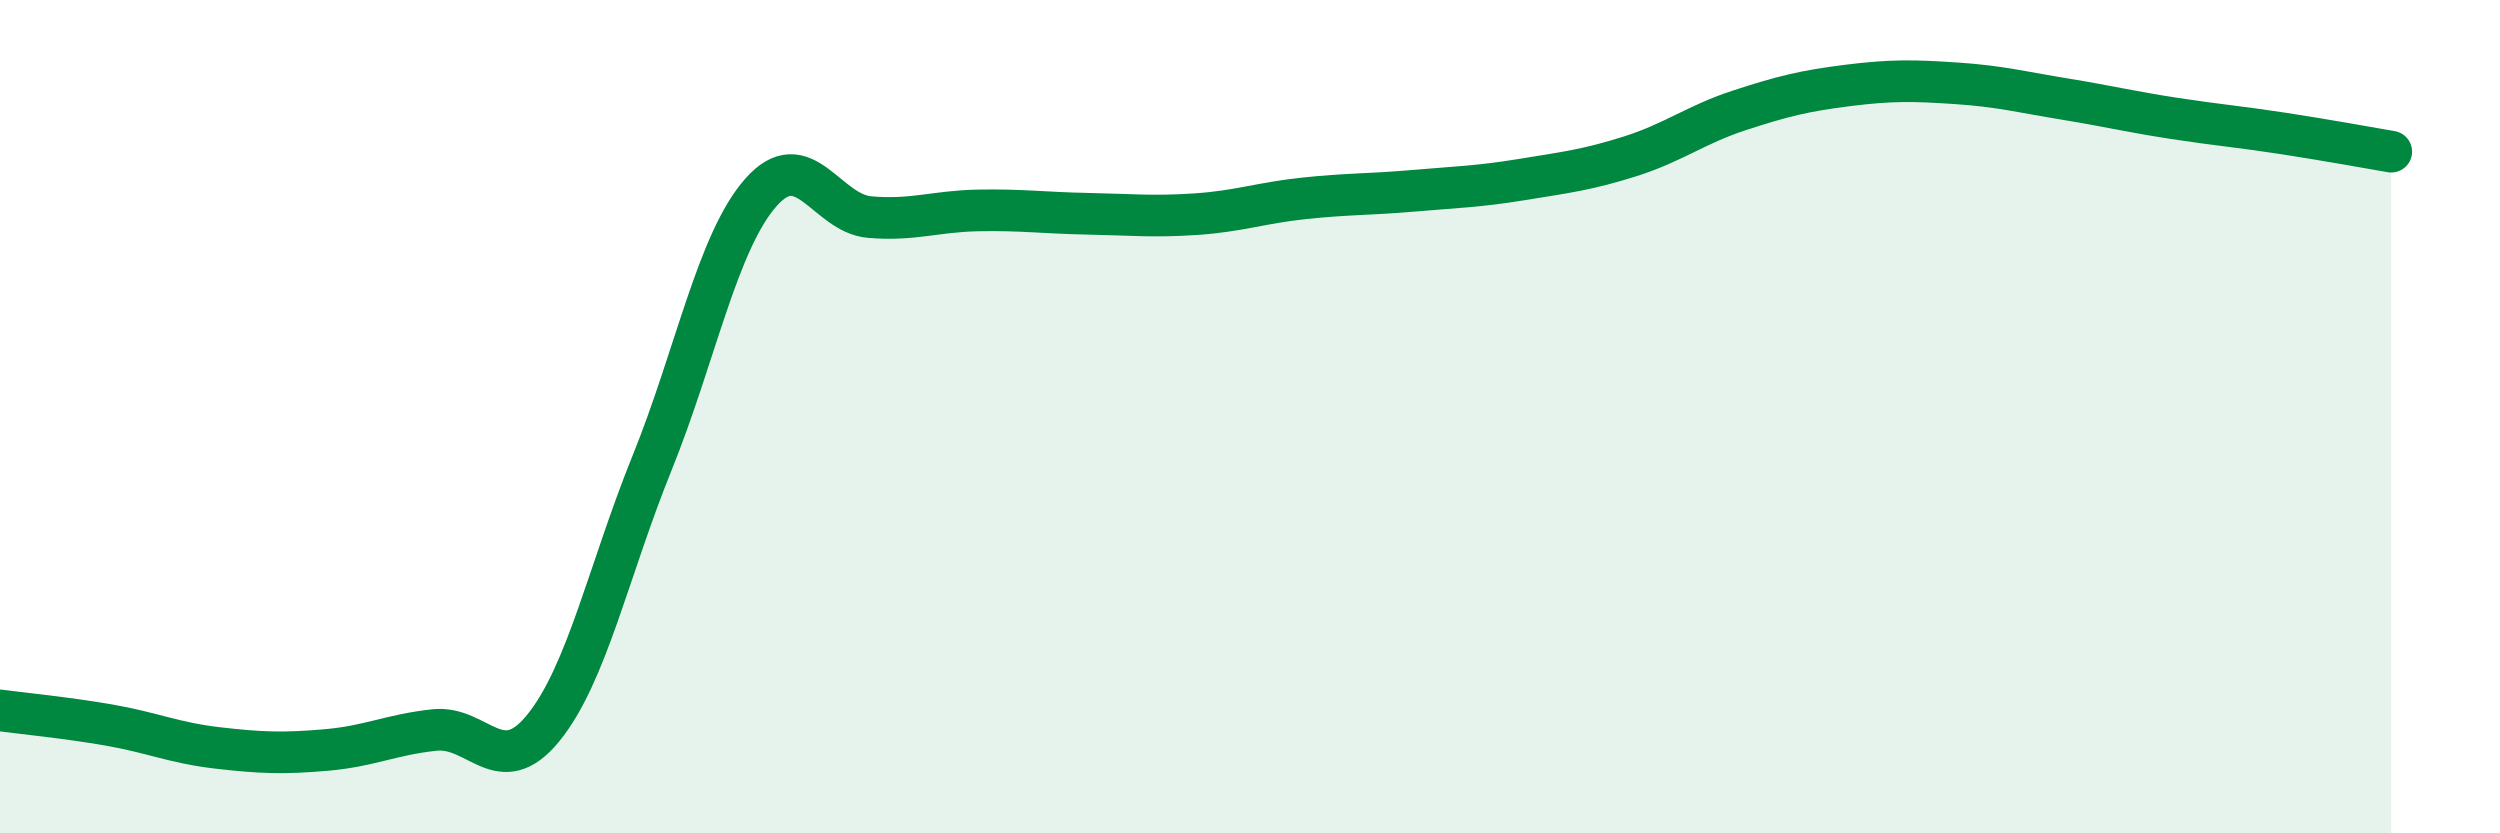 
    <svg width="60" height="20" viewBox="0 0 60 20" xmlns="http://www.w3.org/2000/svg">
      <path
        d="M 0,17.05 C 0.52,17.12 1.57,17.22 2.61,17.4 C 3.65,17.58 4.18,17.83 5.22,17.95 C 6.26,18.07 6.79,18.09 7.83,18 C 8.87,17.91 9.39,17.63 10.43,17.52 C 11.47,17.41 12,18.75 13.04,17.47 C 14.08,16.19 14.61,13.68 15.65,11.11 C 16.69,8.54 17.22,5.8 18.26,4.62 C 19.3,3.44 19.83,5.12 20.87,5.21 C 21.91,5.3 22.44,5.07 23.48,5.05 C 24.52,5.03 25.05,5.11 26.09,5.13 C 27.13,5.15 27.66,5.21 28.7,5.14 C 29.74,5.07 30.26,4.87 31.3,4.76 C 32.34,4.65 32.87,4.67 33.91,4.58 C 34.95,4.49 35.48,4.48 36.52,4.31 C 37.56,4.14 38.09,4.08 39.13,3.75 C 40.17,3.42 40.7,2.99 41.74,2.65 C 42.78,2.31 43.31,2.18 44.35,2.05 C 45.39,1.92 45.92,1.93 46.96,2 C 48,2.07 48.53,2.21 49.57,2.38 C 50.61,2.55 51.13,2.68 52.17,2.84 C 53.21,3 53.74,3.04 54.78,3.2 C 55.82,3.36 56.87,3.55 57.39,3.64L57.39 20L0 20Z"
        fill="#008740"
        opacity="0.1"
        stroke-linecap="round"
        stroke-linejoin="round"
      />
      <path
        d="M 0,17.05 C 0.52,17.12 1.57,17.22 2.61,17.4 C 3.65,17.58 4.18,17.83 5.22,17.95 C 6.26,18.07 6.79,18.09 7.83,18 C 8.87,17.91 9.39,17.63 10.43,17.52 C 11.47,17.41 12,18.75 13.04,17.47 C 14.08,16.19 14.61,13.68 15.65,11.11 C 16.69,8.54 17.22,5.8 18.26,4.62 C 19.3,3.44 19.83,5.12 20.87,5.21 C 21.91,5.3 22.44,5.07 23.48,5.05 C 24.52,5.03 25.05,5.11 26.09,5.13 C 27.13,5.15 27.66,5.21 28.7,5.14 C 29.74,5.07 30.26,4.87 31.3,4.76 C 32.34,4.65 32.87,4.67 33.91,4.58 C 34.95,4.49 35.48,4.48 36.52,4.31 C 37.56,4.14 38.09,4.08 39.13,3.75 C 40.17,3.42 40.7,2.99 41.74,2.65 C 42.78,2.31 43.31,2.18 44.35,2.05 C 45.39,1.92 45.92,1.93 46.96,2 C 48,2.07 48.53,2.21 49.57,2.38 C 50.61,2.55 51.13,2.68 52.17,2.84 C 53.21,3 53.74,3.04 54.78,3.2 C 55.82,3.36 56.87,3.55 57.39,3.64"
        stroke="#008740"
        stroke-width="1"
        fill="none"
        stroke-linecap="round"
        stroke-linejoin="round"
      />
    </svg>
  